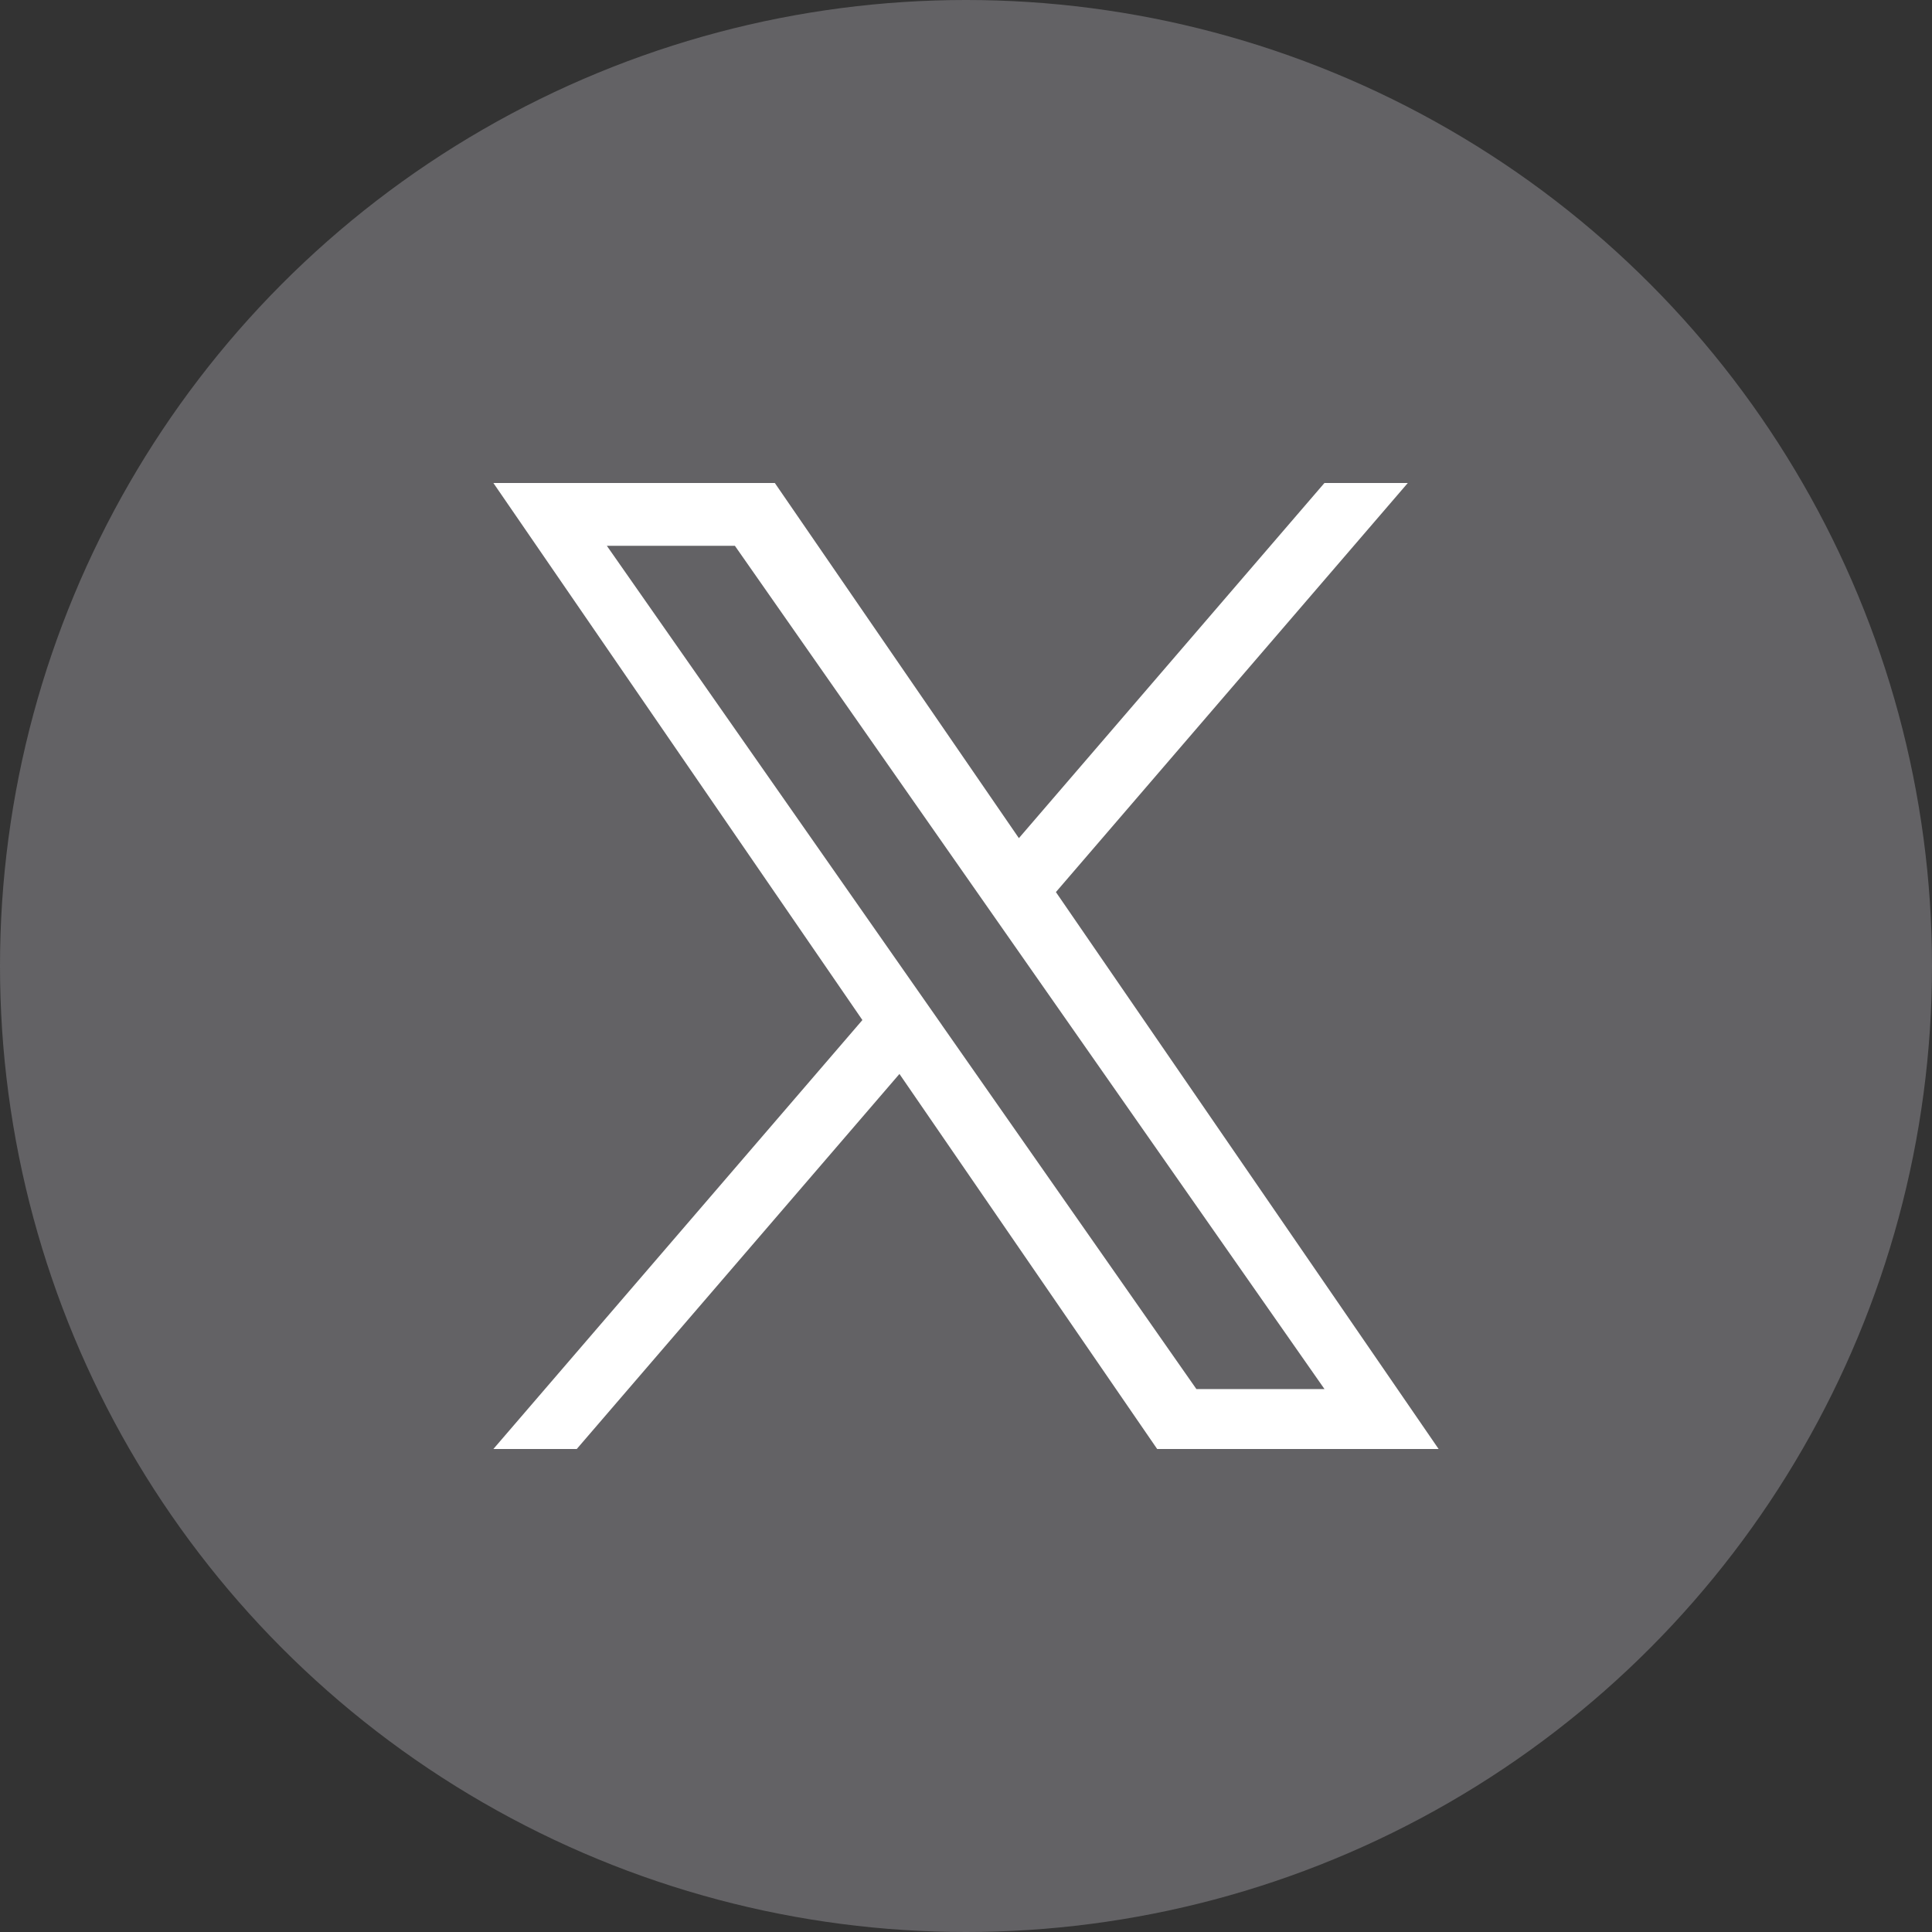 <?xml version="1.0" encoding="UTF-8"?> <svg xmlns="http://www.w3.org/2000/svg" width="40" height="40" viewBox="0 0 40 40" fill="none"><rect x="0" y="0" width="40" height="40" fill="#333333" stroke="none"/><circle cx="20" cy="20" r="20" fill="#636265"></circle><g clip-path="url(#clip0_187_61)"><path d="M21.862 18.469L29.147 10H27.421L21.095 17.353L16.042 10H10.215L17.855 21.119L10.215 30H11.941L18.622 22.235L23.958 30H29.785L21.861 18.469H21.862ZM19.497 21.217L18.723 20.11L12.564 11.3H15.215L20.186 18.41L20.96 19.517L27.422 28.759H24.77L19.497 21.218V21.217Z" fill="white"></path></g><defs><clipPath id="clip0_187_61"><rect width="20" height="20" fill="white" transform="translate(10 10)"></rect></clipPath></defs></svg> 
